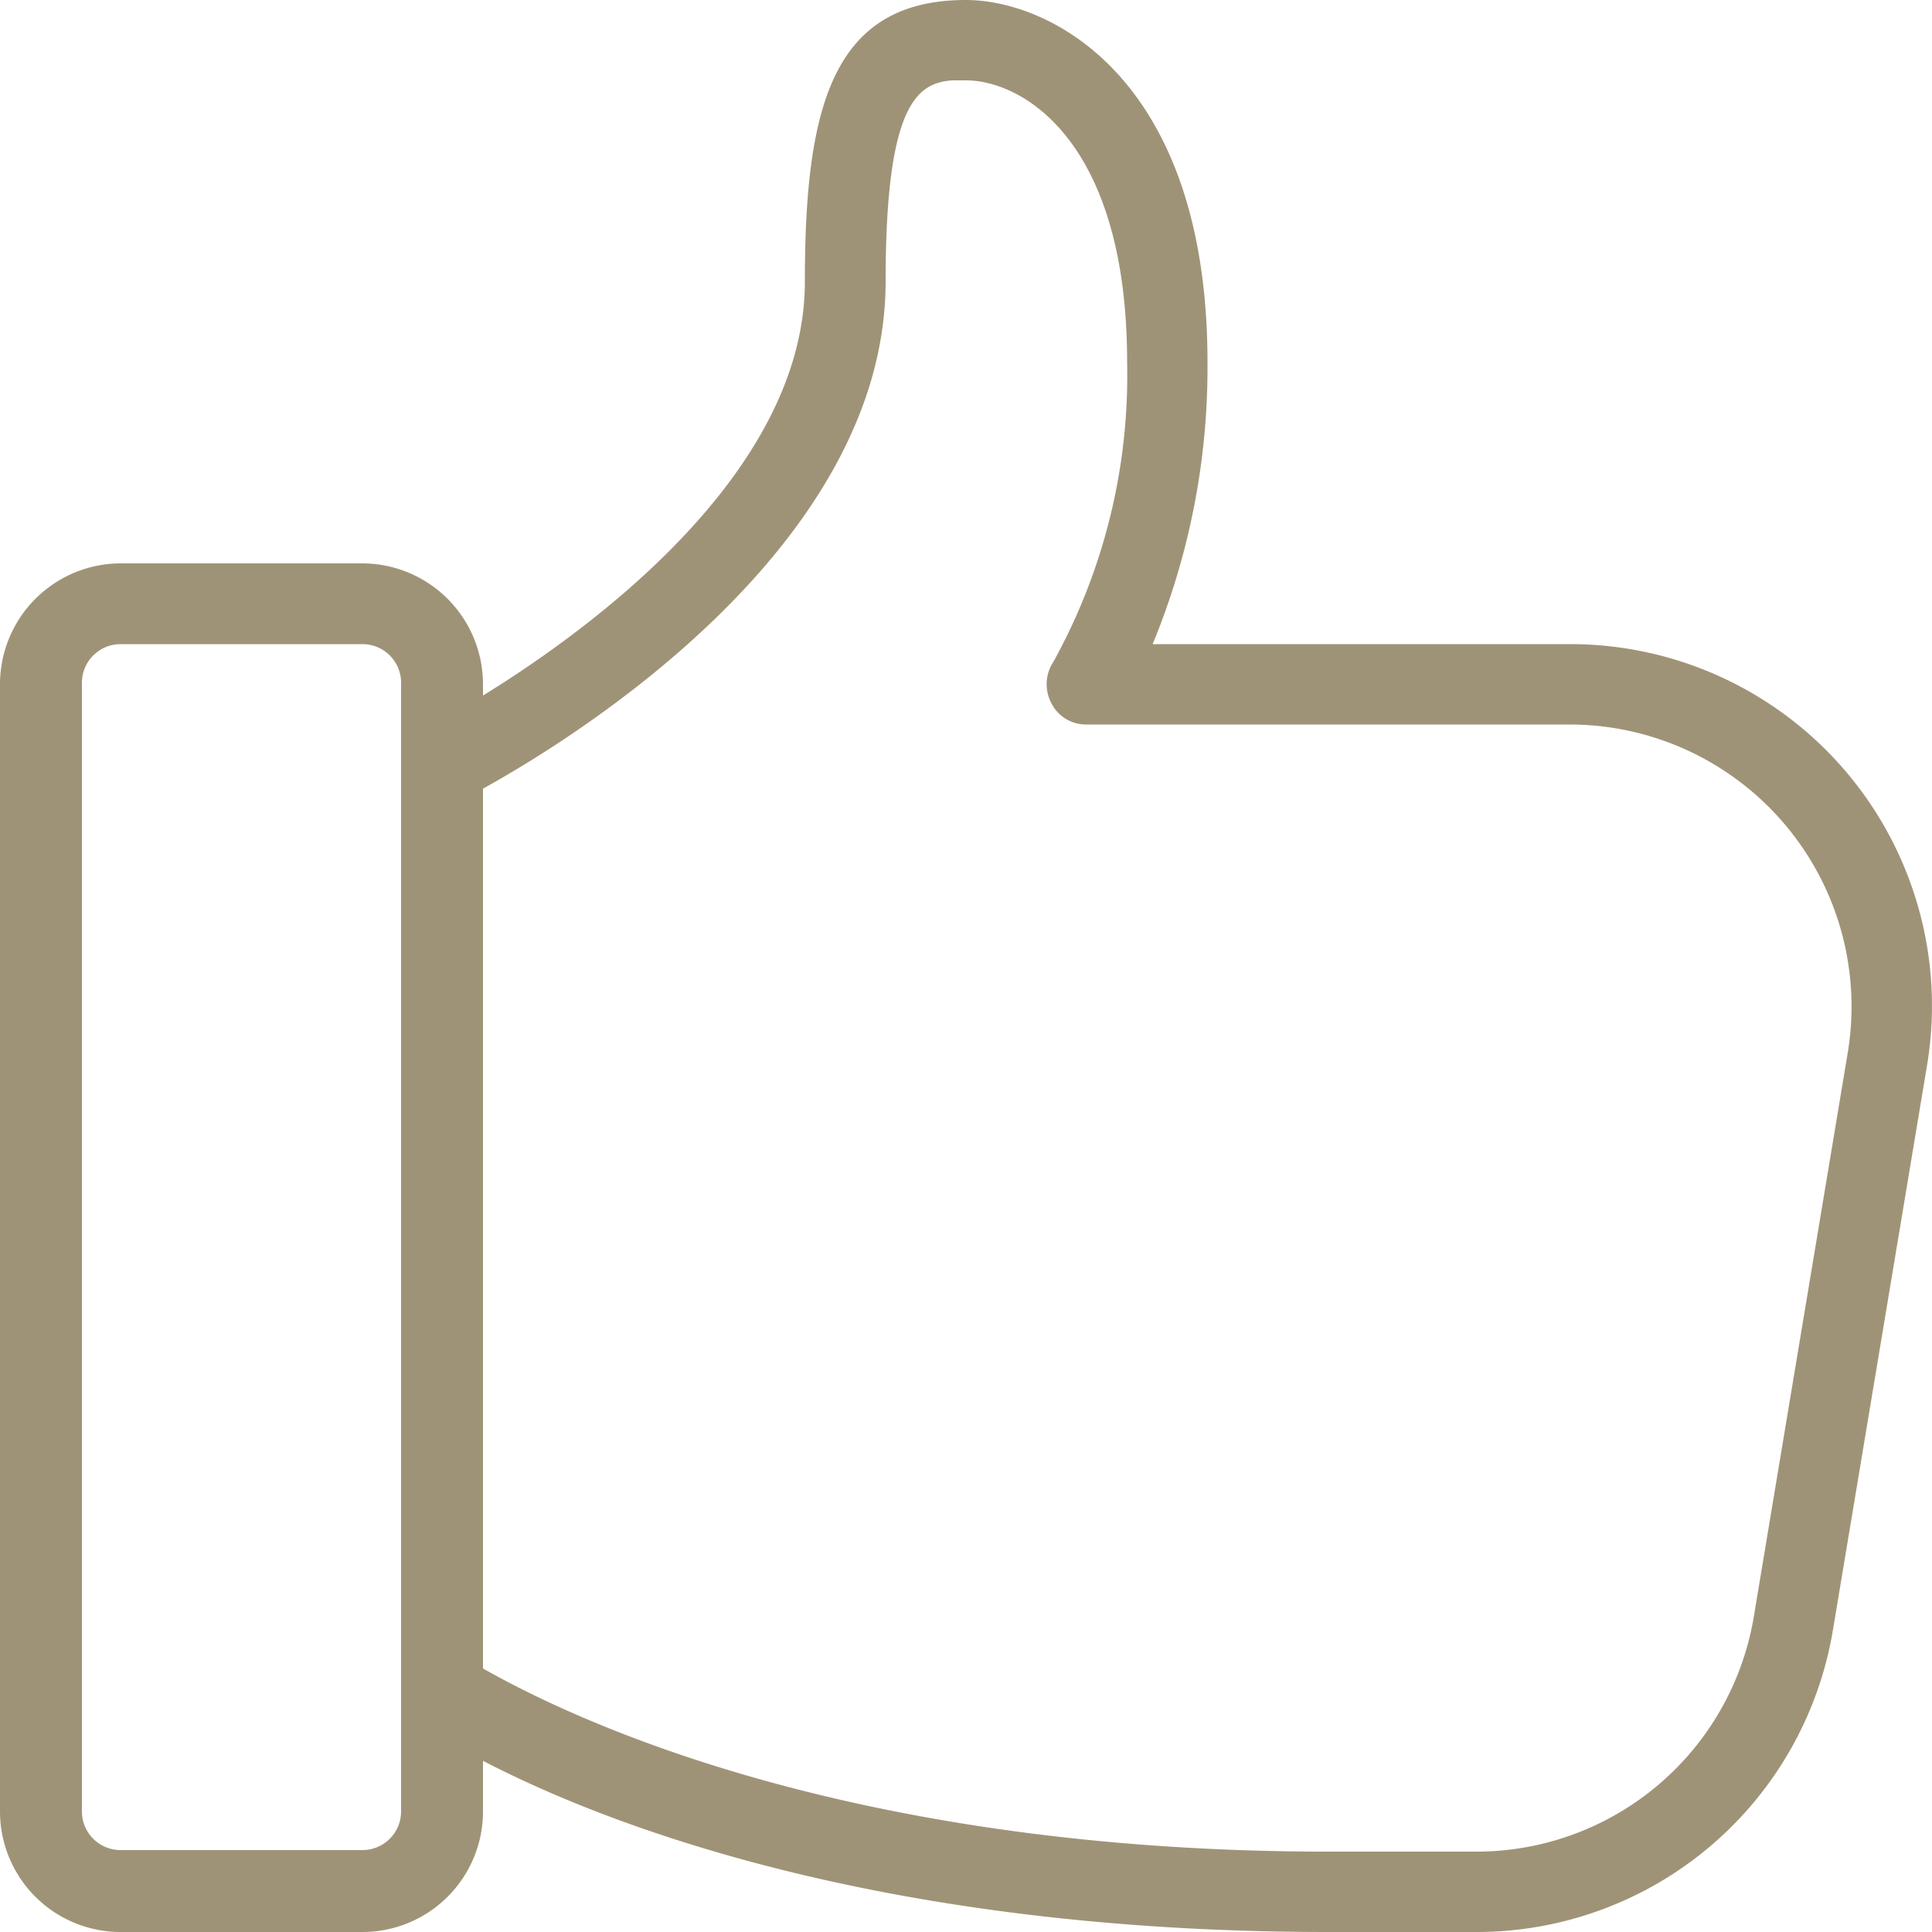 <svg id="Réteg_1" data-name="Réteg 1" xmlns="http://www.w3.org/2000/svg" viewBox="0 0 50 50"><title>like</title><g id="Main-page"><g id="Homeluxy_Mainpage" data-name="Homeluxy Mainpage"><g id="icons"><g id="Group"><path id="Combined-Shape" d="M25,0c2.16,0,6.25,2,6.25,9.38a18.75,18.75,0,0,1-1.42,7.29H40.62a9.36,9.36,0,0,1,9.25,10.91L47.44,42.16A9.35,9.35,0,0,1,38.19,50H34.38C22.62,50,15.5,47.13,12.5,45.57v1.31A3.12,3.12,0,0,1,9.38,50H3.12A3.12,3.12,0,0,1,0,46.88V17.71a3.13,3.13,0,0,1,3.12-3.13H9.38a3.13,3.13,0,0,1,3.12,3.13V18c2.76-1.7,8.33-5.75,8.33-10.71C20.83,2.79,21.53,0,25,0ZM9.38,16.67H3.12a1,1,0,0,0-1,1V46.88a1,1,0,0,0,1,1H9.38a1,1,0,0,0,1-1V17.71A1,1,0,0,0,9.38,16.67ZM25,2.08h-.36c-.9.07-1.72.61-1.72,5.2,0,6.89-8.14,11.87-10.42,13.13V43.18c1.77,1,8.91,4.74,21.88,4.74h3.81a7.28,7.28,0,0,0,7.2-6.09l2.43-14.59a7.3,7.3,0,0,0-7.2-8.49H28.12a1,1,0,0,1-.91-.55,1.05,1.05,0,0,1,.05-1.07,15.32,15.32,0,0,0,1.91-7.75C29.17,3.61,26.44,2.08,25,2.08Z" style="fill:#9f9377"/></g></g></g></g></svg>